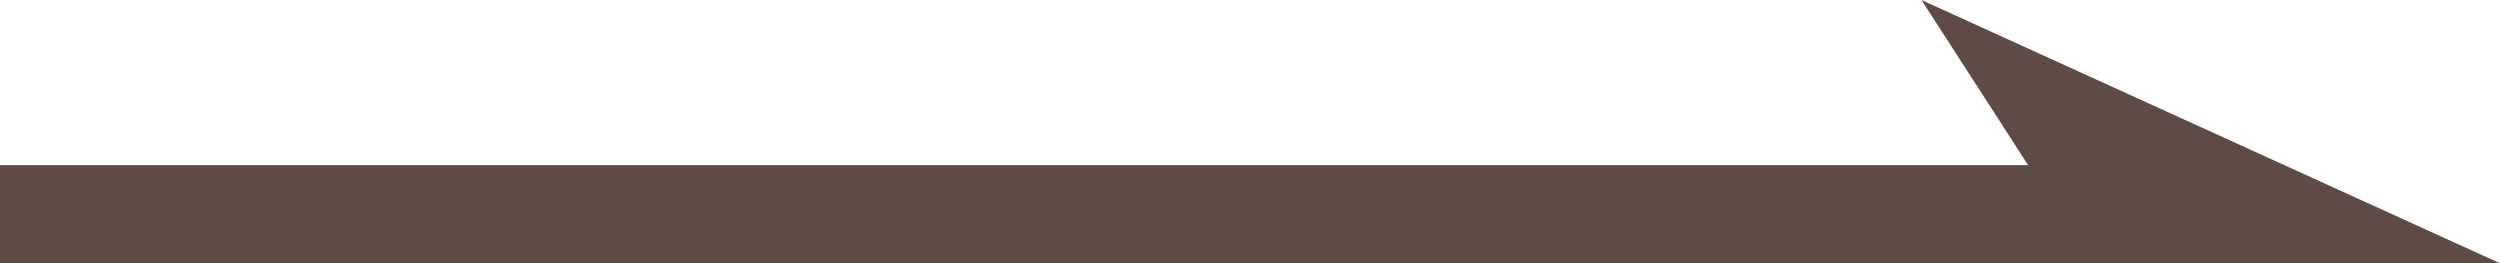 <svg xmlns="http://www.w3.org/2000/svg" width="24.575" height="2.588" viewBox="0 0 24.575 2.588">
  <path id="パス_22310" data-name="パス 22310" d="M7053.444,4139.594h24.575l-5.687-2.588,1.048,1.623h-19.937Z" transform="translate(-7053.444 -4137.006)" fill="#5f4b45"/>
</svg>
